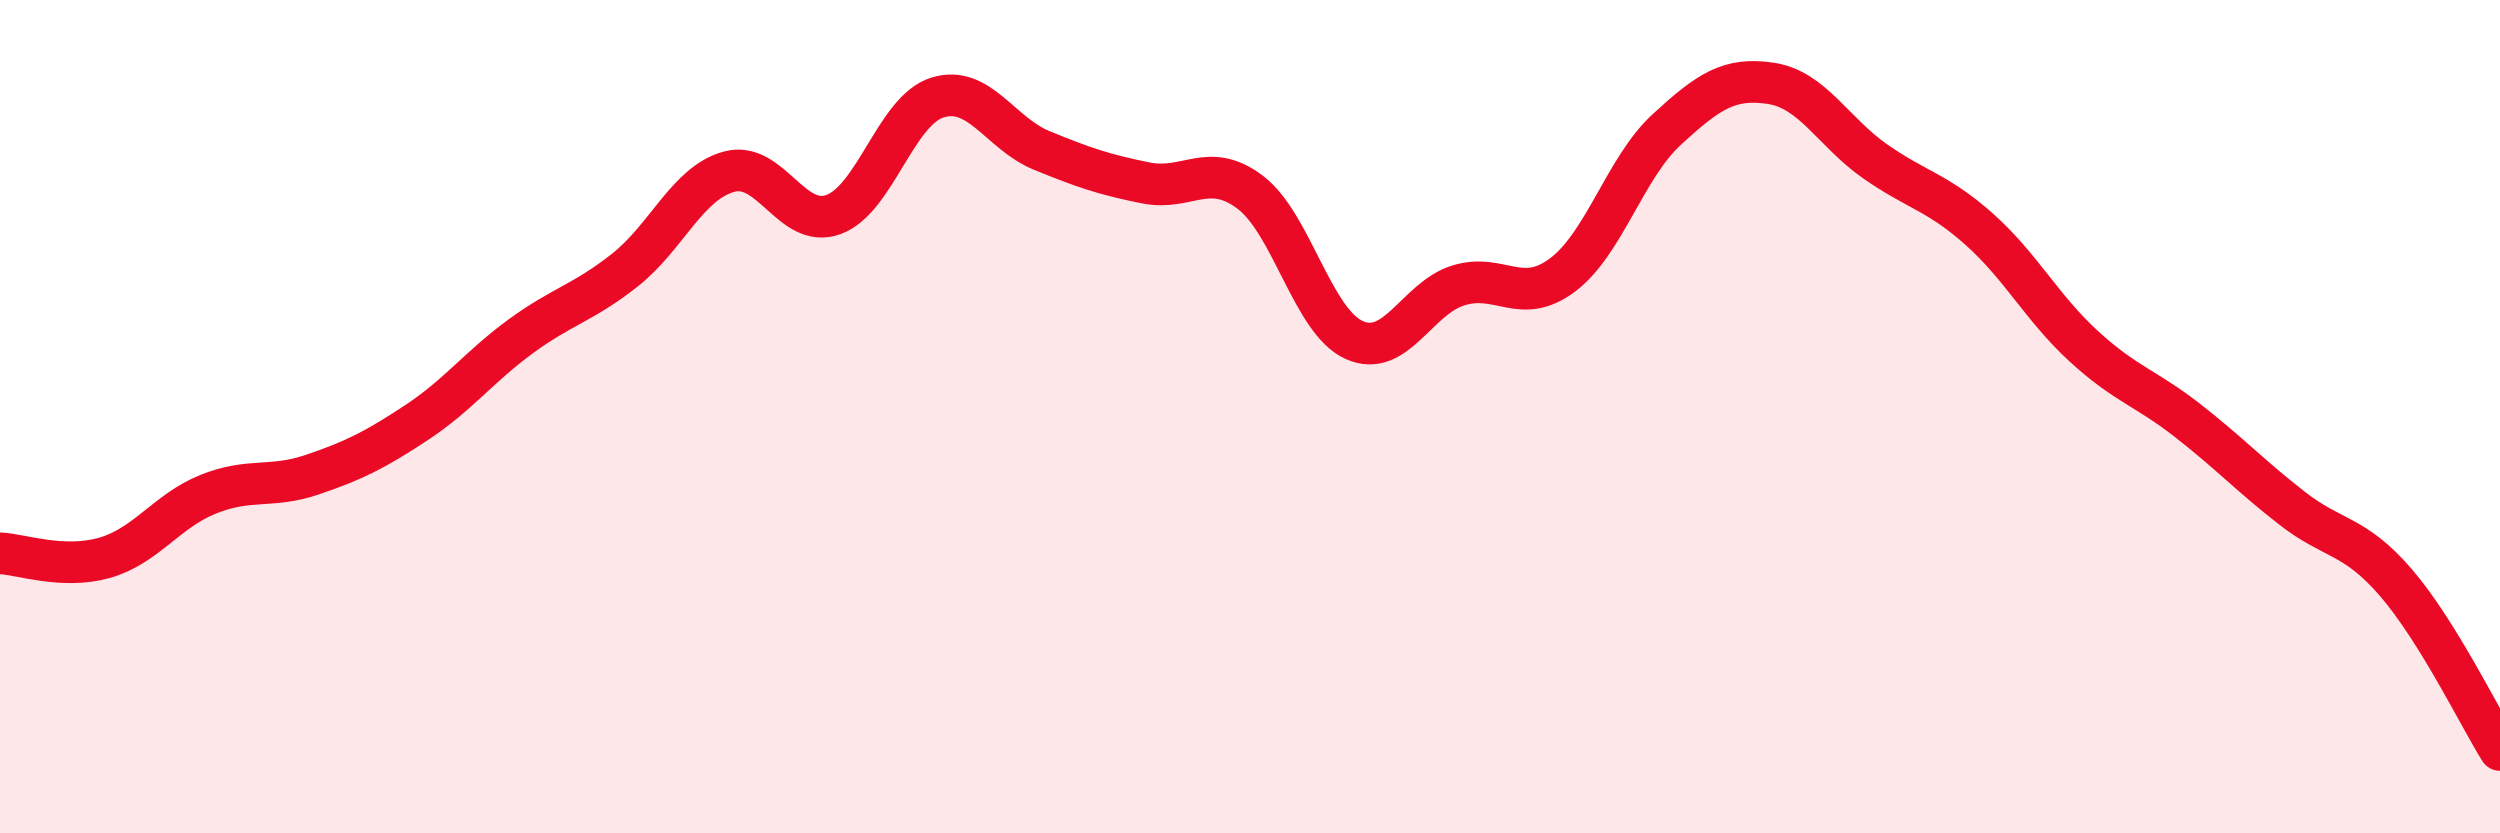 
    <svg width="60" height="20" viewBox="0 0 60 20" xmlns="http://www.w3.org/2000/svg">
      <path
        d="M 0,13.28 C 0.5,13.3 1.5,13.67 2.5,13.39 C 3.5,13.11 4,12.26 5,11.86 C 6,11.46 6.5,11.73 7.5,11.39 C 8.5,11.05 9,10.8 10,10.14 C 11,9.48 11.5,8.8 12.5,8.07 C 13.5,7.34 14,7.27 15,6.48 C 16,5.69 16.5,4.39 17.5,4.12 C 18.5,3.85 19,5.51 20,5.15 C 21,4.79 21.5,2.65 22.5,2.34 C 23.5,2.03 24,3.2 25,3.61 C 26,4.02 26.5,4.19 27.5,4.39 C 28.5,4.59 29,3.86 30,4.61 C 31,5.36 31.5,7.71 32.5,8.16 C 33.5,8.61 34,7.16 35,6.85 C 36,6.54 36.5,7.35 37.5,6.6 C 38.5,5.85 39,4.03 40,3.11 C 41,2.19 41.5,1.85 42.5,2 C 43.5,2.15 44,3.17 45,3.87 C 46,4.57 46.5,4.61 47.5,5.5 C 48.5,6.39 49,7.38 50,8.3 C 51,9.22 51.5,9.31 52.5,10.09 C 53.5,10.87 54,11.41 55,12.19 C 56,12.97 56.5,12.82 57.5,13.98 C 58.5,15.14 59.5,17.2 60,18L60 20L0 20Z"
        fill="#EB0A25"
        opacity="0.1"
        stroke-linecap="round"
        stroke-linejoin="round"
      />
      <path
        d="M 0,13.28 C 0.5,13.3 1.5,13.67 2.5,13.39 C 3.5,13.11 4,12.26 5,11.86 C 6,11.46 6.5,11.73 7.5,11.39 C 8.5,11.05 9,10.8 10,10.14 C 11,9.48 11.5,8.8 12.5,8.07 C 13.5,7.34 14,7.27 15,6.48 C 16,5.69 16.5,4.39 17.5,4.12 C 18.5,3.85 19,5.51 20,5.15 C 21,4.79 21.5,2.65 22.5,2.34 C 23.5,2.03 24,3.2 25,3.61 C 26,4.02 26.5,4.19 27.5,4.39 C 28.5,4.59 29,3.86 30,4.61 C 31,5.36 31.5,7.71 32.5,8.16 C 33.5,8.61 34,7.16 35,6.85 C 36,6.54 36.5,7.35 37.5,6.6 C 38.5,5.85 39,4.03 40,3.11 C 41,2.19 41.5,1.85 42.5,2 C 43.5,2.15 44,3.17 45,3.87 C 46,4.57 46.5,4.61 47.5,5.5 C 48.5,6.39 49,7.38 50,8.3 C 51,9.22 51.5,9.31 52.5,10.09 C 53.5,10.87 54,11.41 55,12.19 C 56,12.97 56.5,12.82 57.5,13.98 C 58.5,15.14 59.5,17.2 60,18"
        stroke="#EB0A25"
        stroke-width="1"
        fill="none"
        stroke-linecap="round"
        stroke-linejoin="round"
      />
    </svg>
  